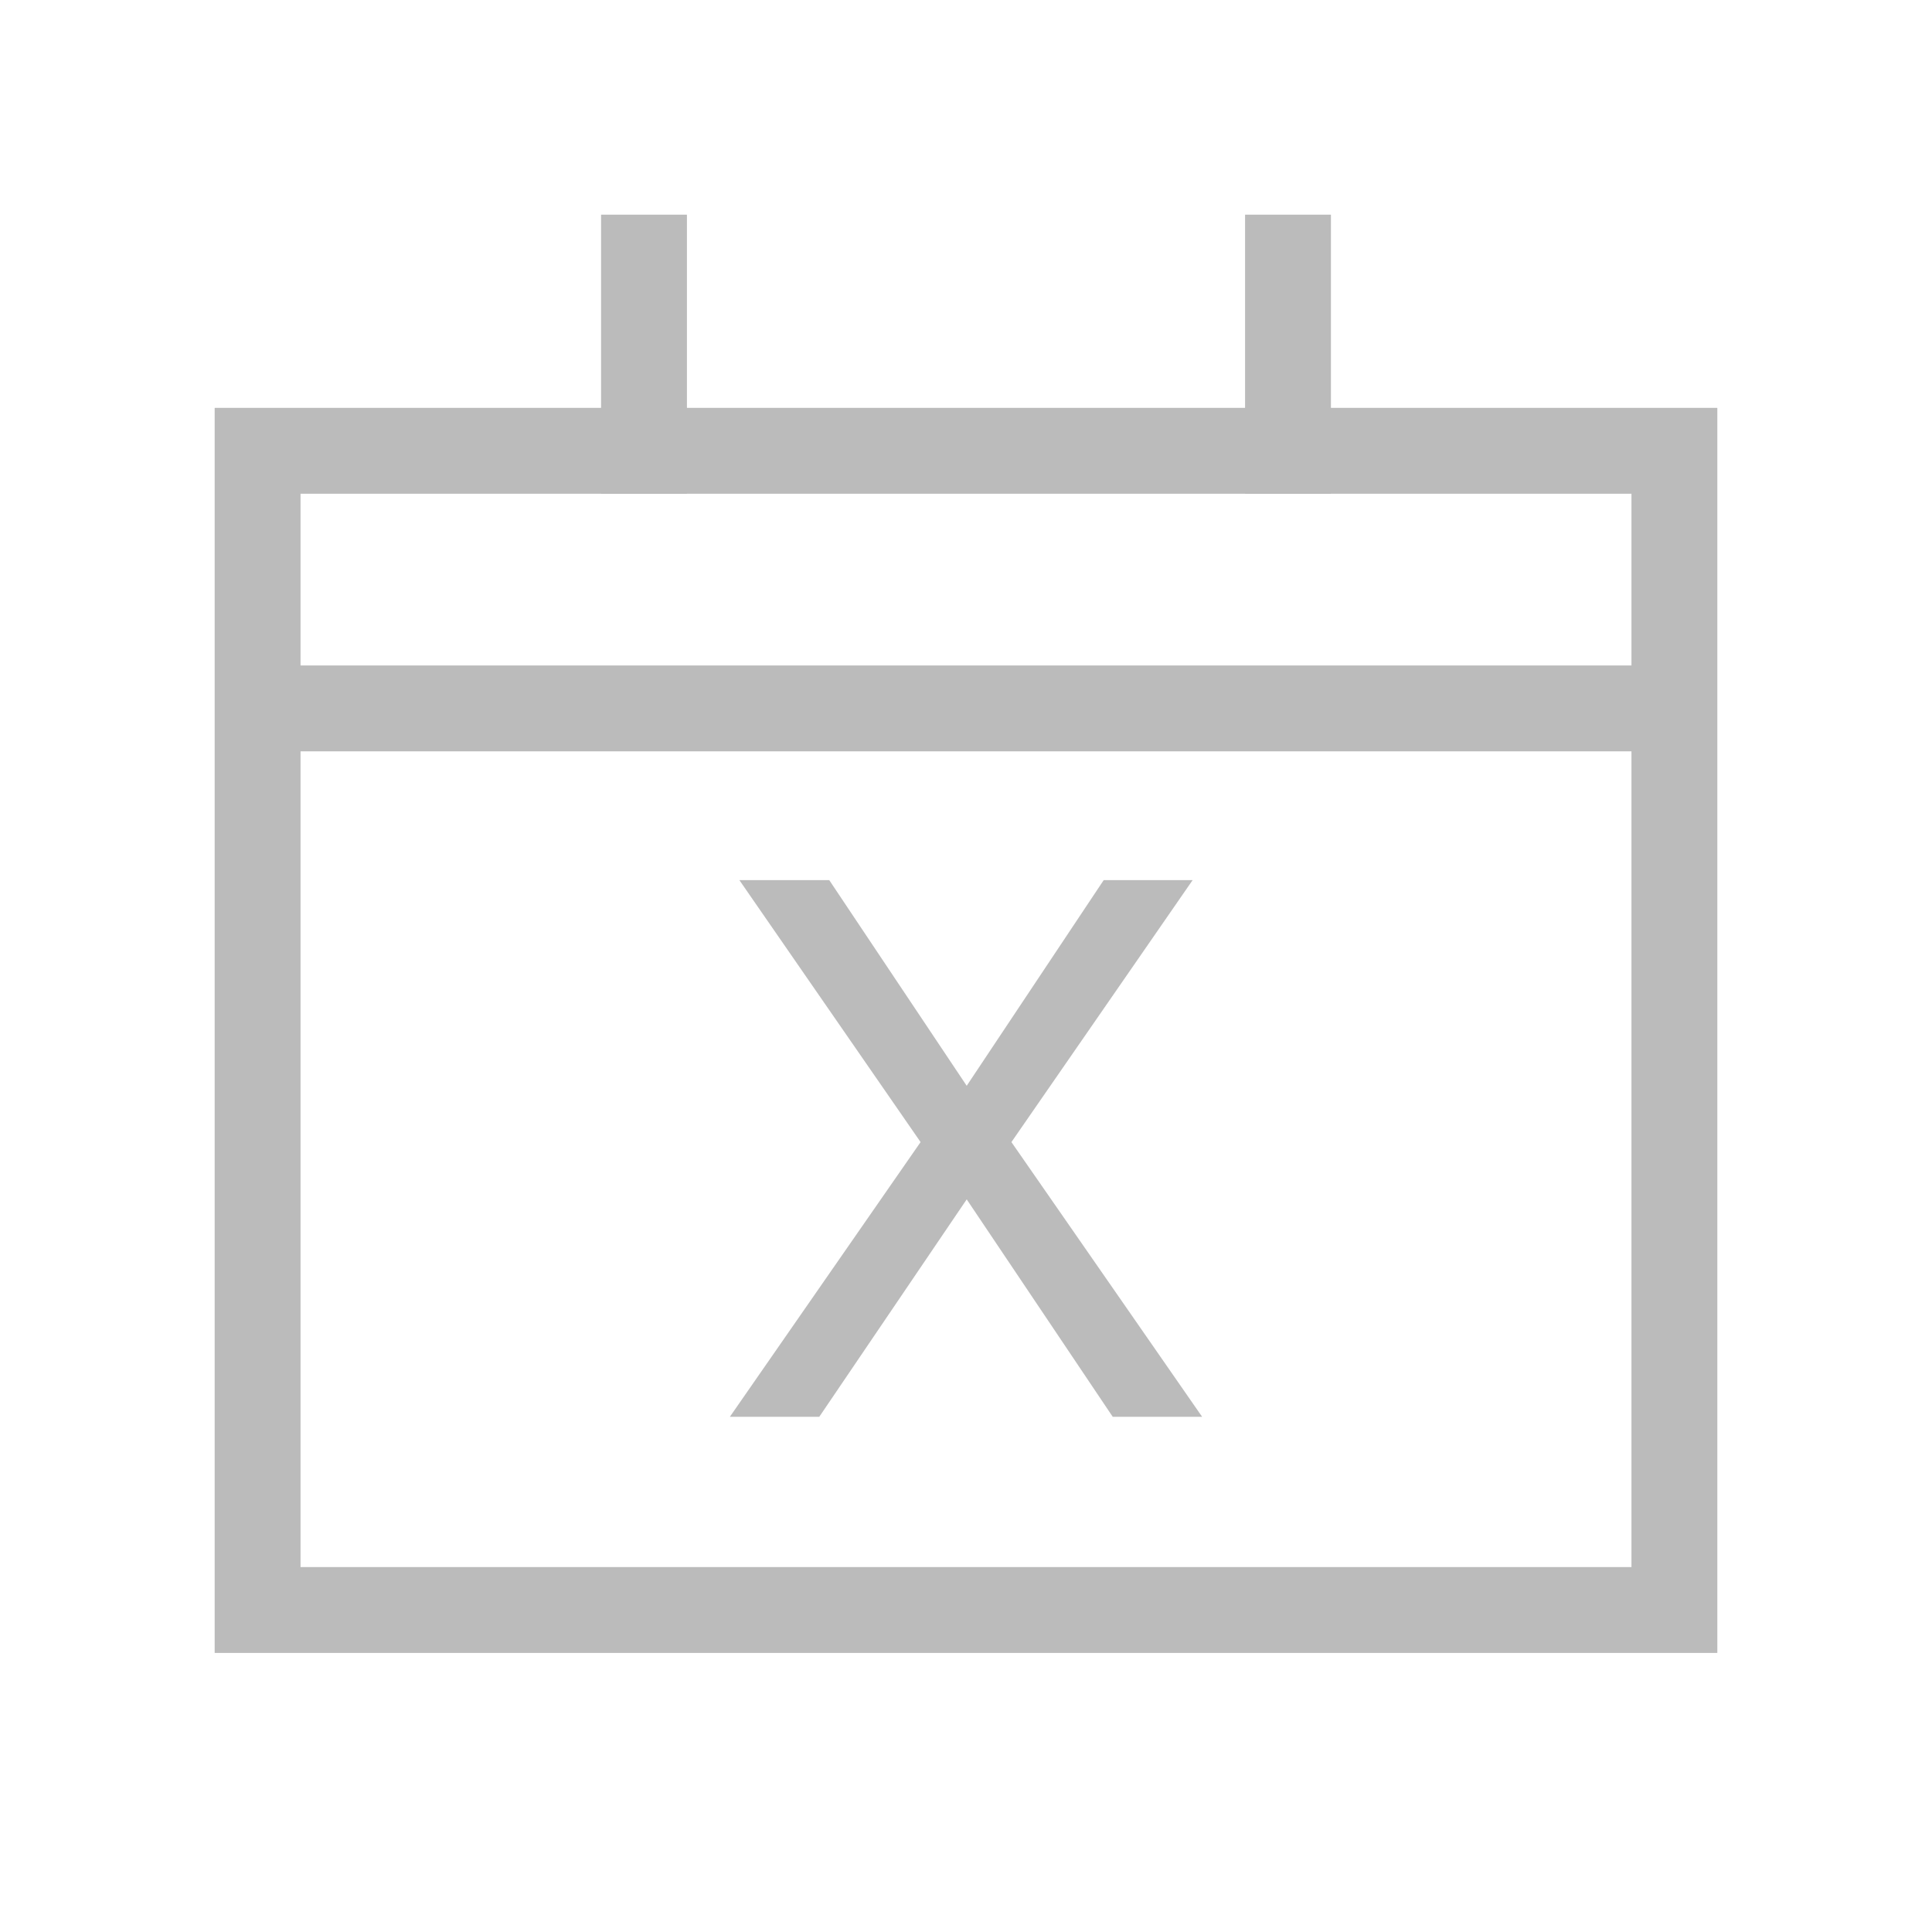 <svg width="90" height="90" viewBox="0 0 90 90" fill="none" xmlns="http://www.w3.org/2000/svg">
<path d="M78 21H12V75H78V21Z" stroke="#BBBBBB" stroke-width="4" stroke-miterlimit="10" stroke-linecap="square"/>
<path d="M60 21V12" stroke="#BBBBBB" stroke-width="4" stroke-miterlimit="10" stroke-linecap="square"/>
<path d="M30 21V12" stroke="#BBBBBB" stroke-width="4" stroke-miterlimit="10" stroke-linecap="square"/>
<path d="M12 33H78" stroke="#BBBBBB" stroke-width="4" stroke-miterlimit="10"/>
<path d="M42.884 53.203L34.443 41H38.63L45.033 50.58L51.414 41H55.557L47.116 53.203L56 66H51.835L45.033 55.872L38.165 66H34L42.884 53.203Z" fill="#BBBBBB"/>
</svg>
